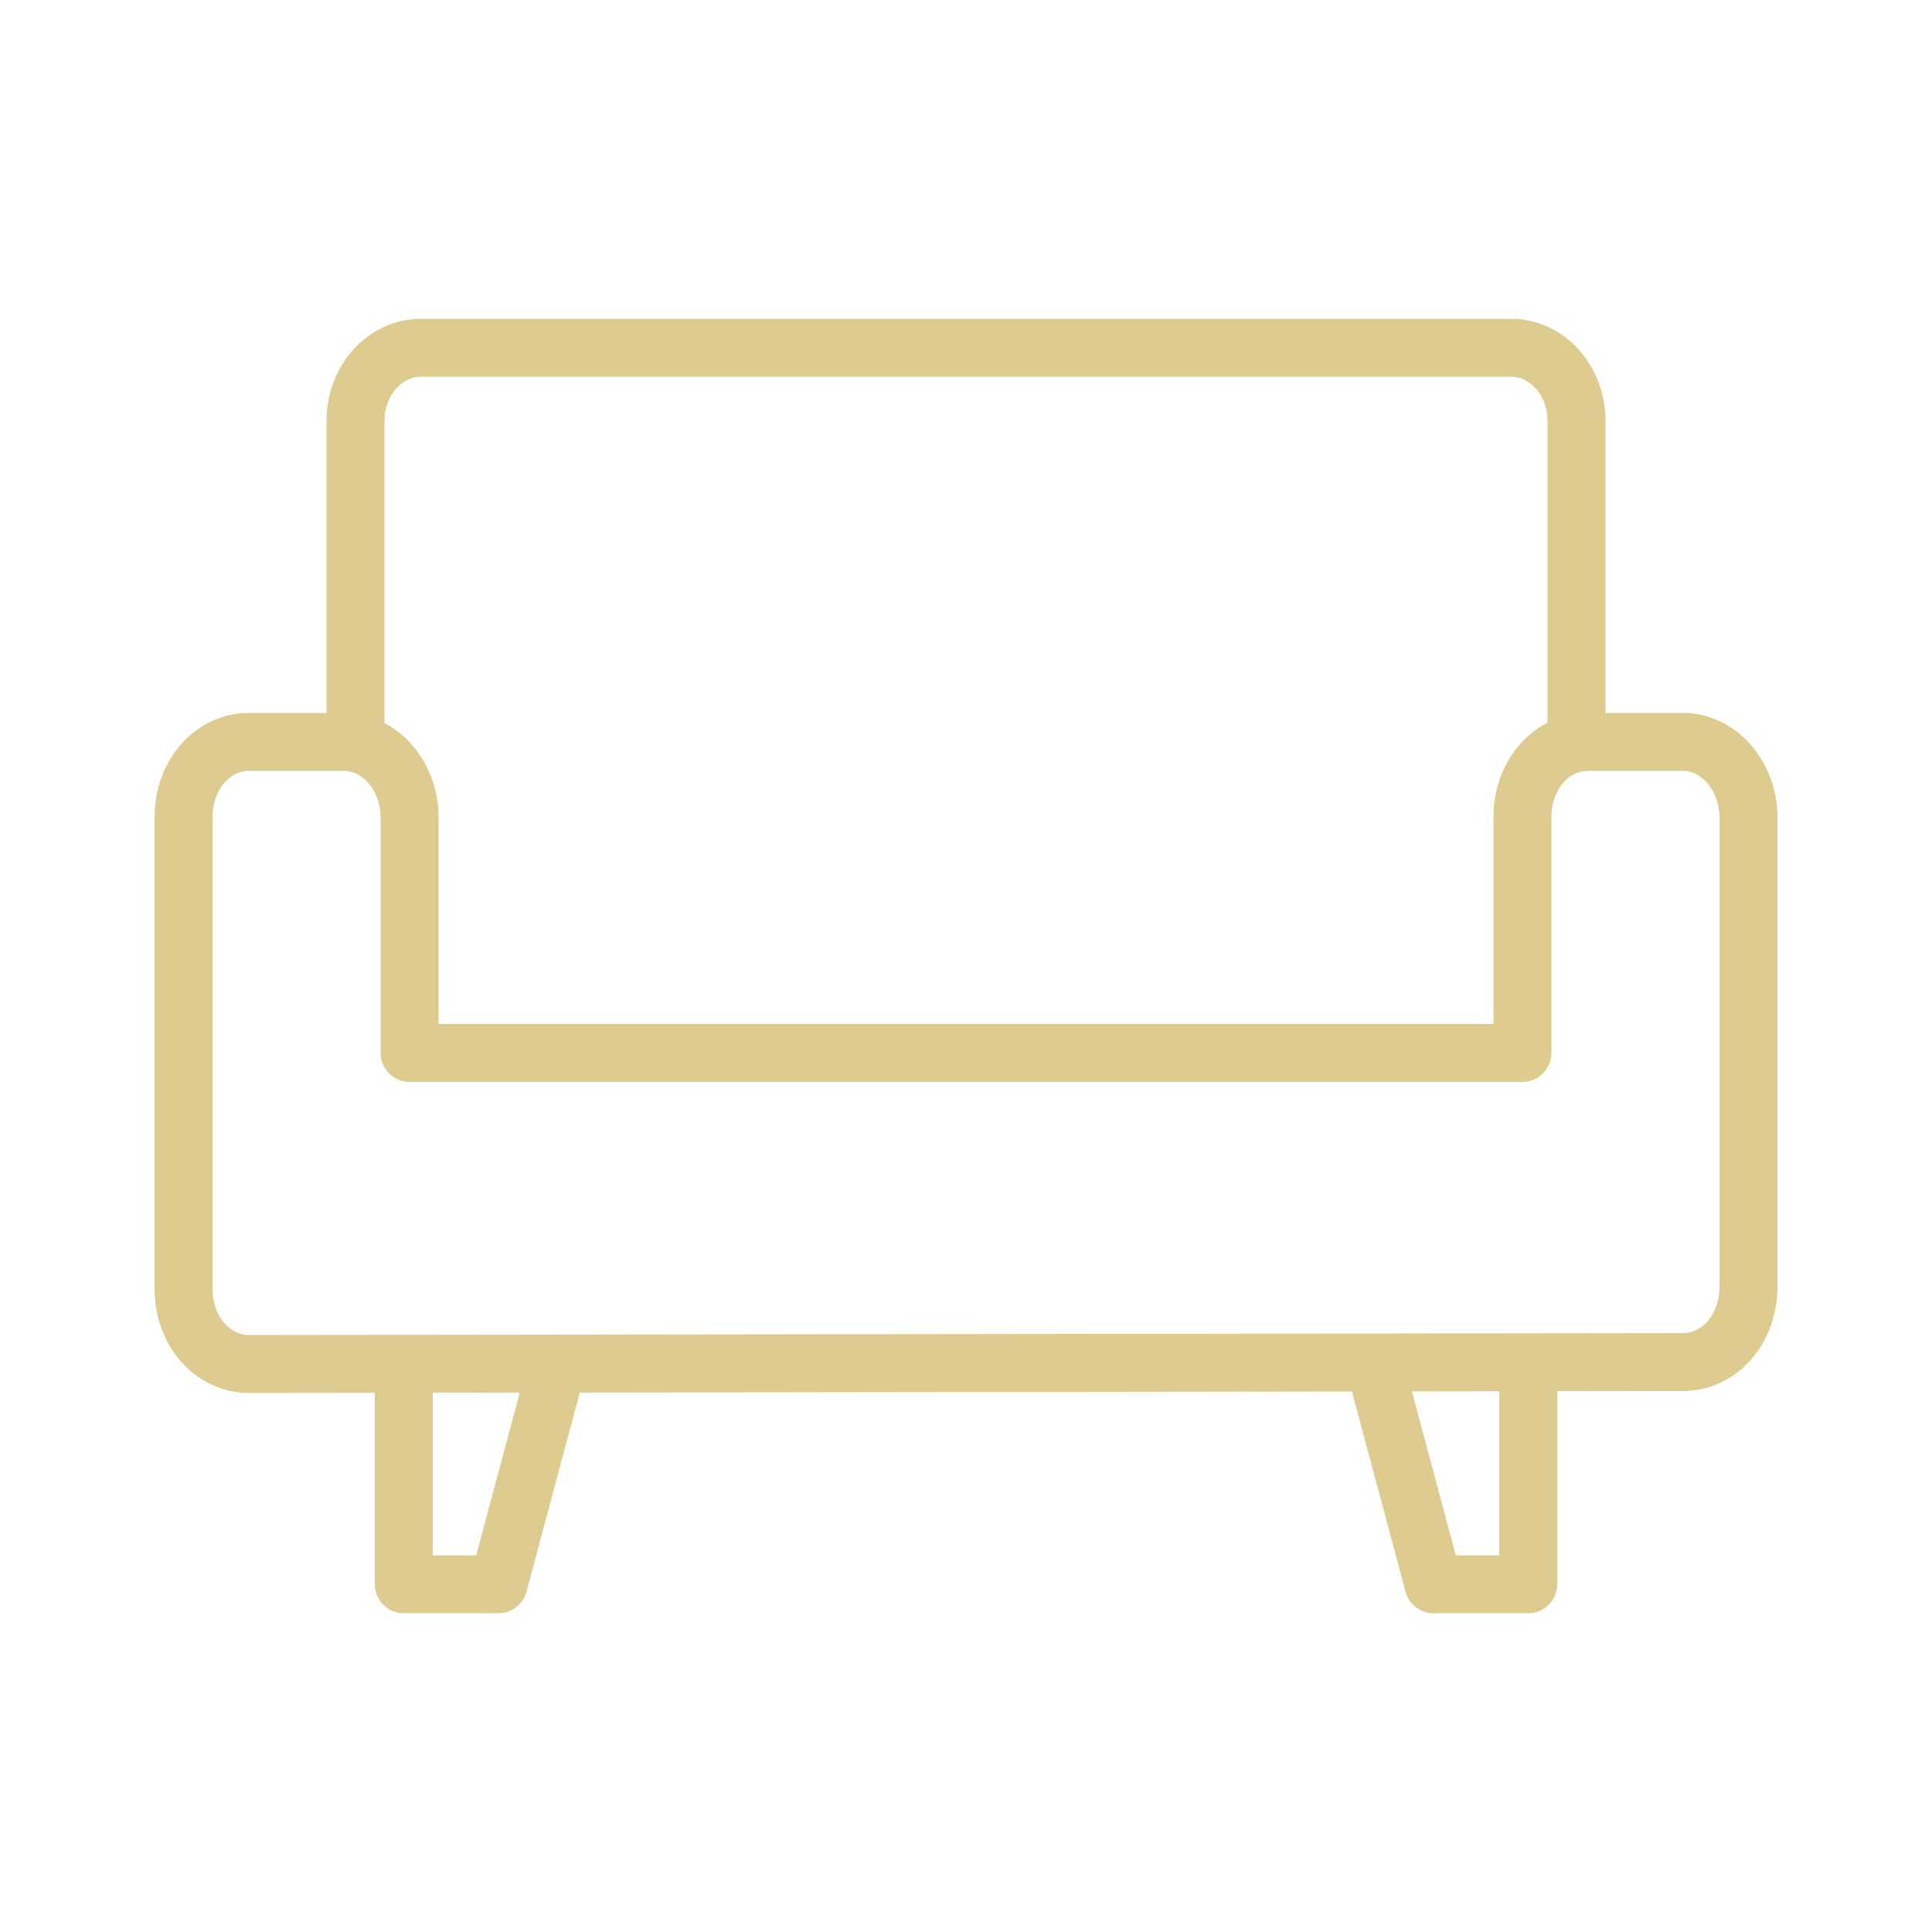 <?xml version="1.0" encoding="UTF-8"?> <svg xmlns="http://www.w3.org/2000/svg" xmlns:xlink="http://www.w3.org/1999/xlink" version="1.1" id="Calque_1" x="0px" y="0px" width="100px" height="100px" viewBox="0 0 100 100" style="enable-background:new 0 0 100 100;" xml:space="preserve"> <style type="text/css"> .st0{fill:none;stroke:#ddcb90;stroke-width:3;stroke-linecap:round;stroke-linejoin:round;stroke-miterlimit:10;} </style> <g id="armchair_x5F_3"> <path class="st0" d="M18.4,38.4V21.8c0-2.1,1.5-3.8,3.4-3.8h56.4c1.9,0,3.4,1.7,3.4,3.8v16.6"></path> <path class="st0" d="M87.1,70.5c1.9,0,3.4-1.7,3.4-3.9V42.3c0-2.1-1.5-3.9-3.4-3.9h-4.9c-1.9,0-3.4,1.7-3.4,3.9v12.2H21.2V42.3 c0-2.1-1.5-3.9-3.4-3.9h-4.9c-1.9,0-3.4,1.7-3.4,3.9v24.4c0,2.2,1.5,3.9,3.4,3.9L87.1,70.5L87.1,70.5z"></path> <polyline class="st0" points="28.8,70.8 25.8,82 20.9,82 20.9,70.8 "></polyline> <polyline class="st0" points="79.1,70.8 79.1,82 74.2,82 71.2,70.8 "></polyline> </g> </svg> 